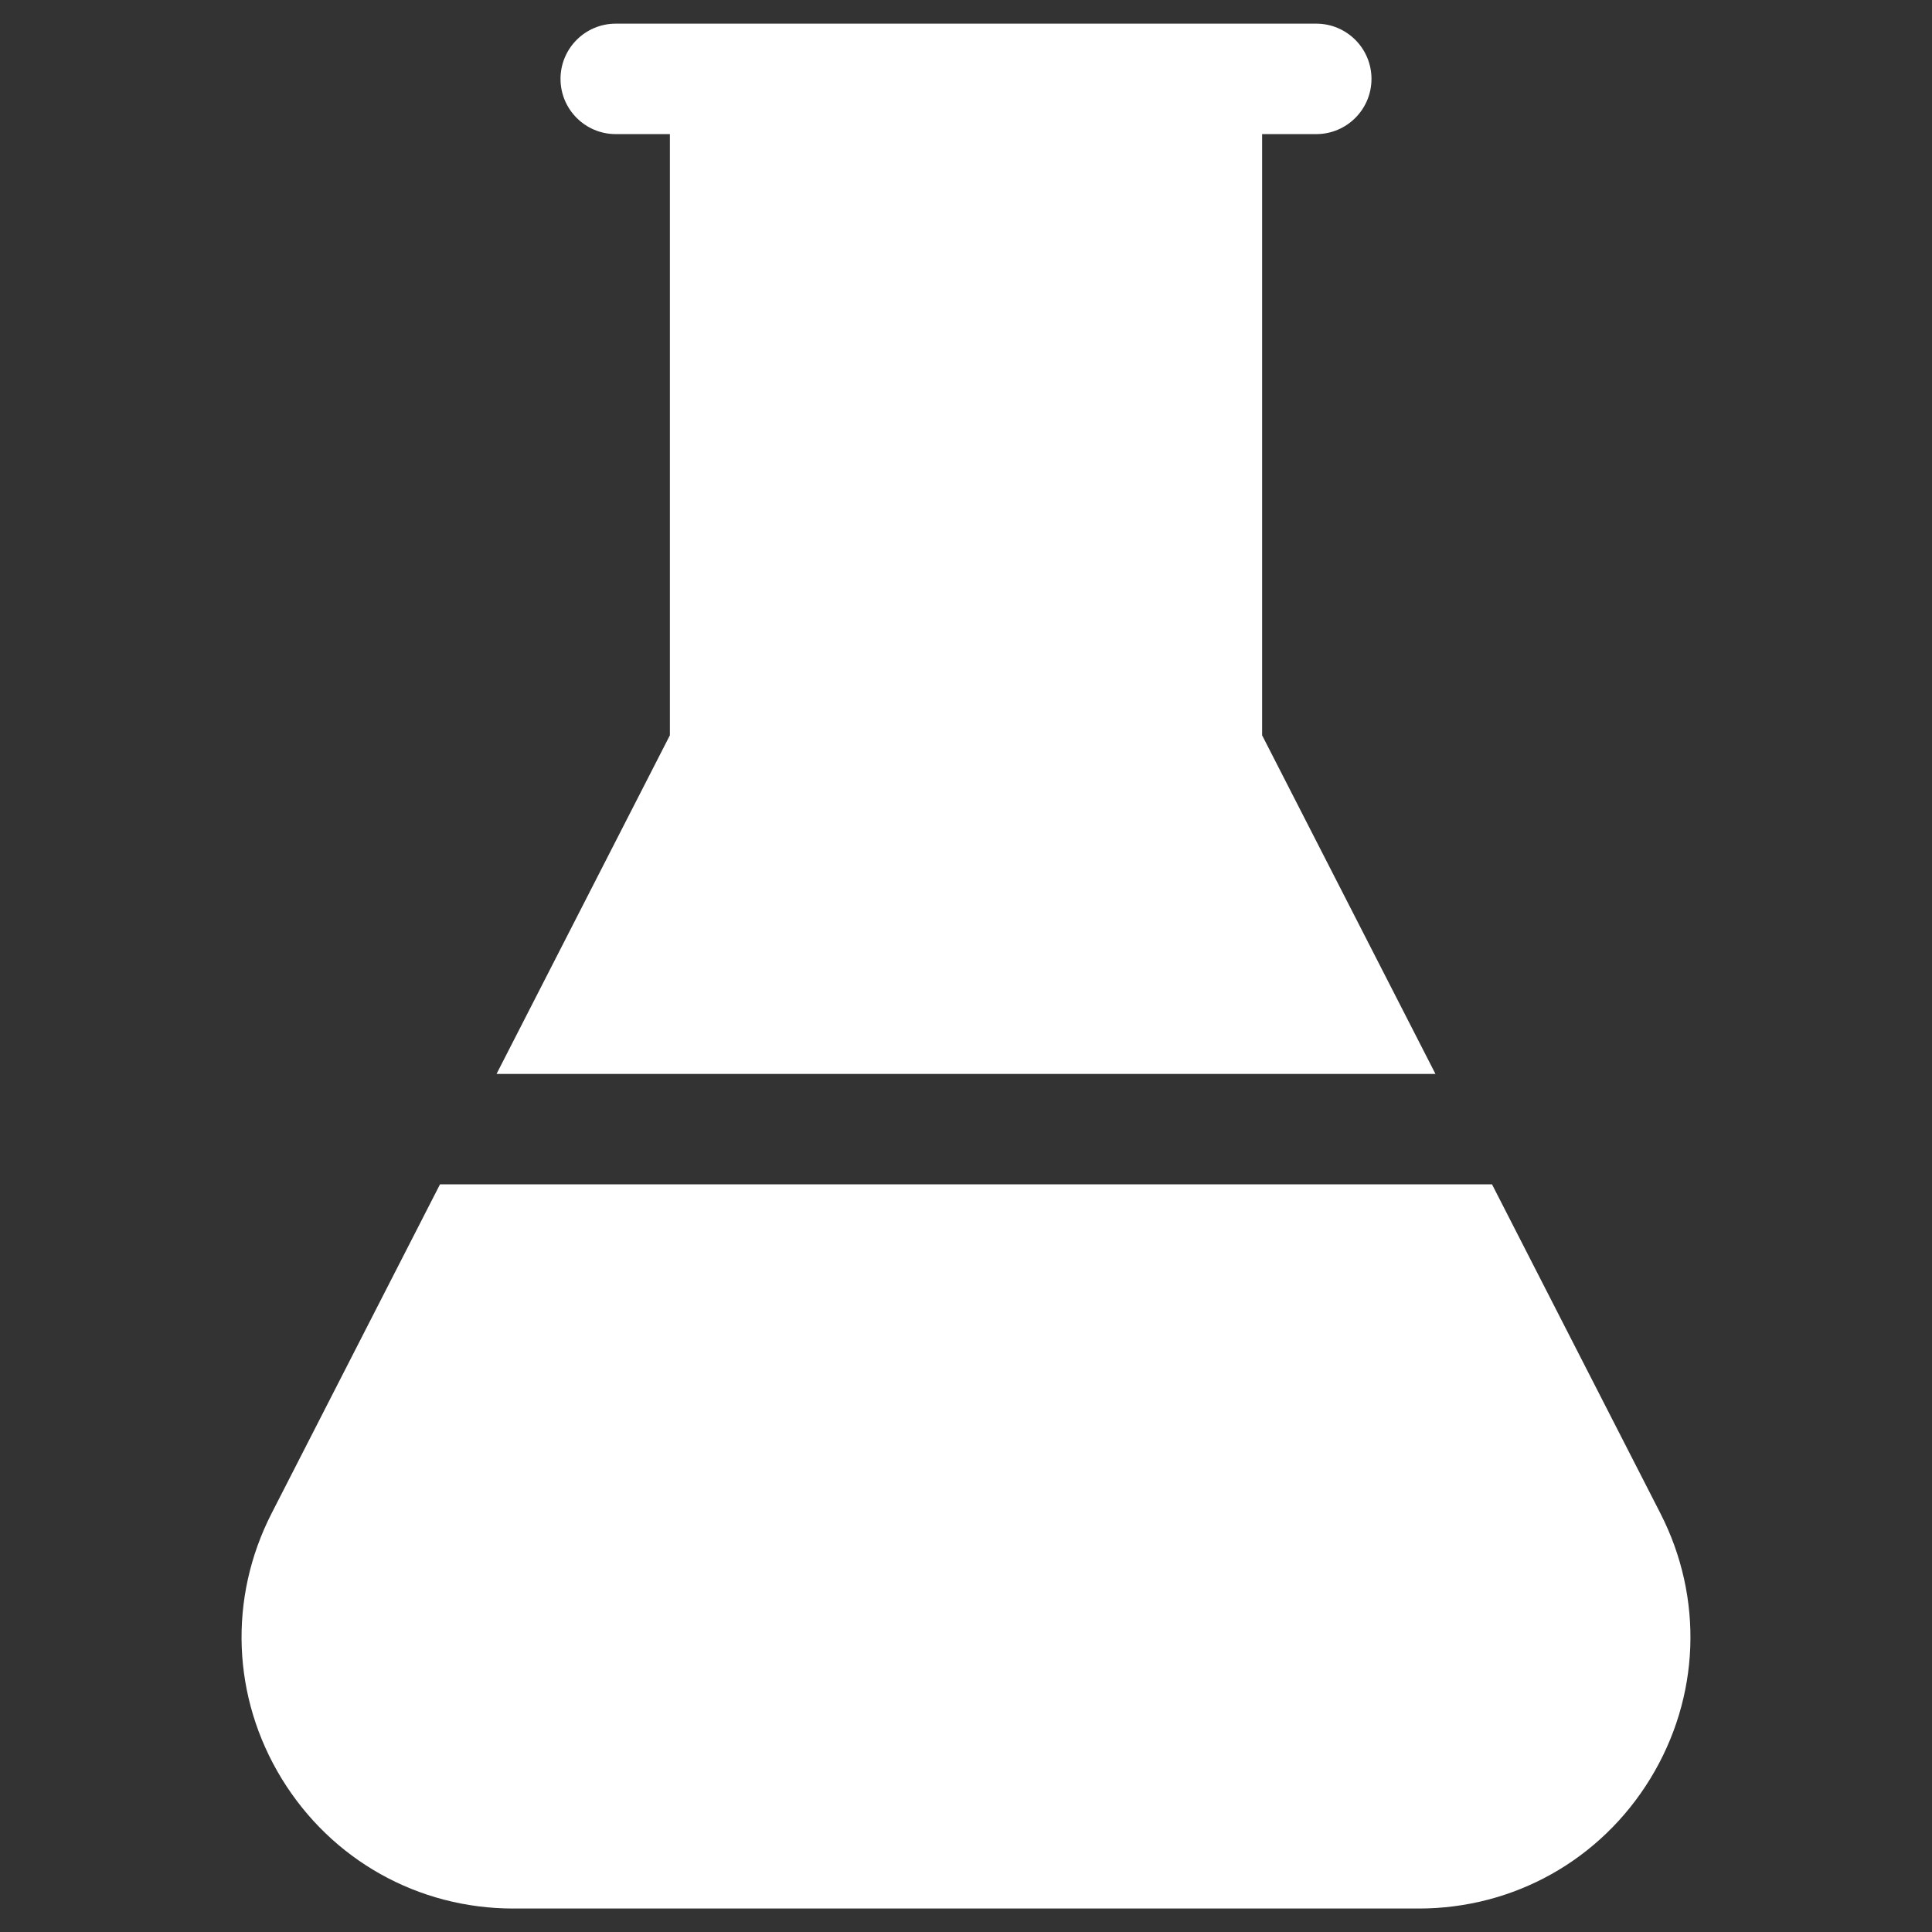 <svg width="41" height="41" viewBox="0 0 41 41" fill="none" xmlns="http://www.w3.org/2000/svg">
<rect x="0" y="0" width="41" height="41" fill="#333333" stroke="none"/>
<g clip-path="url(#clip0_709_2471)">
<path d="M35.235 32.113L31.663 25.134H9.337L5.765 32.113C4.843 33.914 4.923 36.02 5.978 37.746C7.034 39.471 8.872 40.502 10.895 40.502H30.105C32.128 40.502 33.966 39.471 35.022 37.746C36.077 36.02 36.157 33.914 35.235 32.113Z" fill="white"/>
<path d="M26.784 15.604V2.846H27.933C28.58 2.846 29.105 2.321 29.105 1.674C29.105 1.027 28.58 0.502 27.933 0.502H25.612H15.388H13.067C12.42 0.502 11.895 1.027 11.895 1.674C11.895 2.321 12.42 2.846 13.067 2.846H14.216V15.604L10.537 22.791H30.463L26.784 15.604Z" fill="white"/>
</g>
<defs>
<clipPath id="clip0_709_2471">
<rect width="40" height="40" fill="white" transform="translate(0.5 0.502)"/>
</clipPath>
</defs>
</svg>
